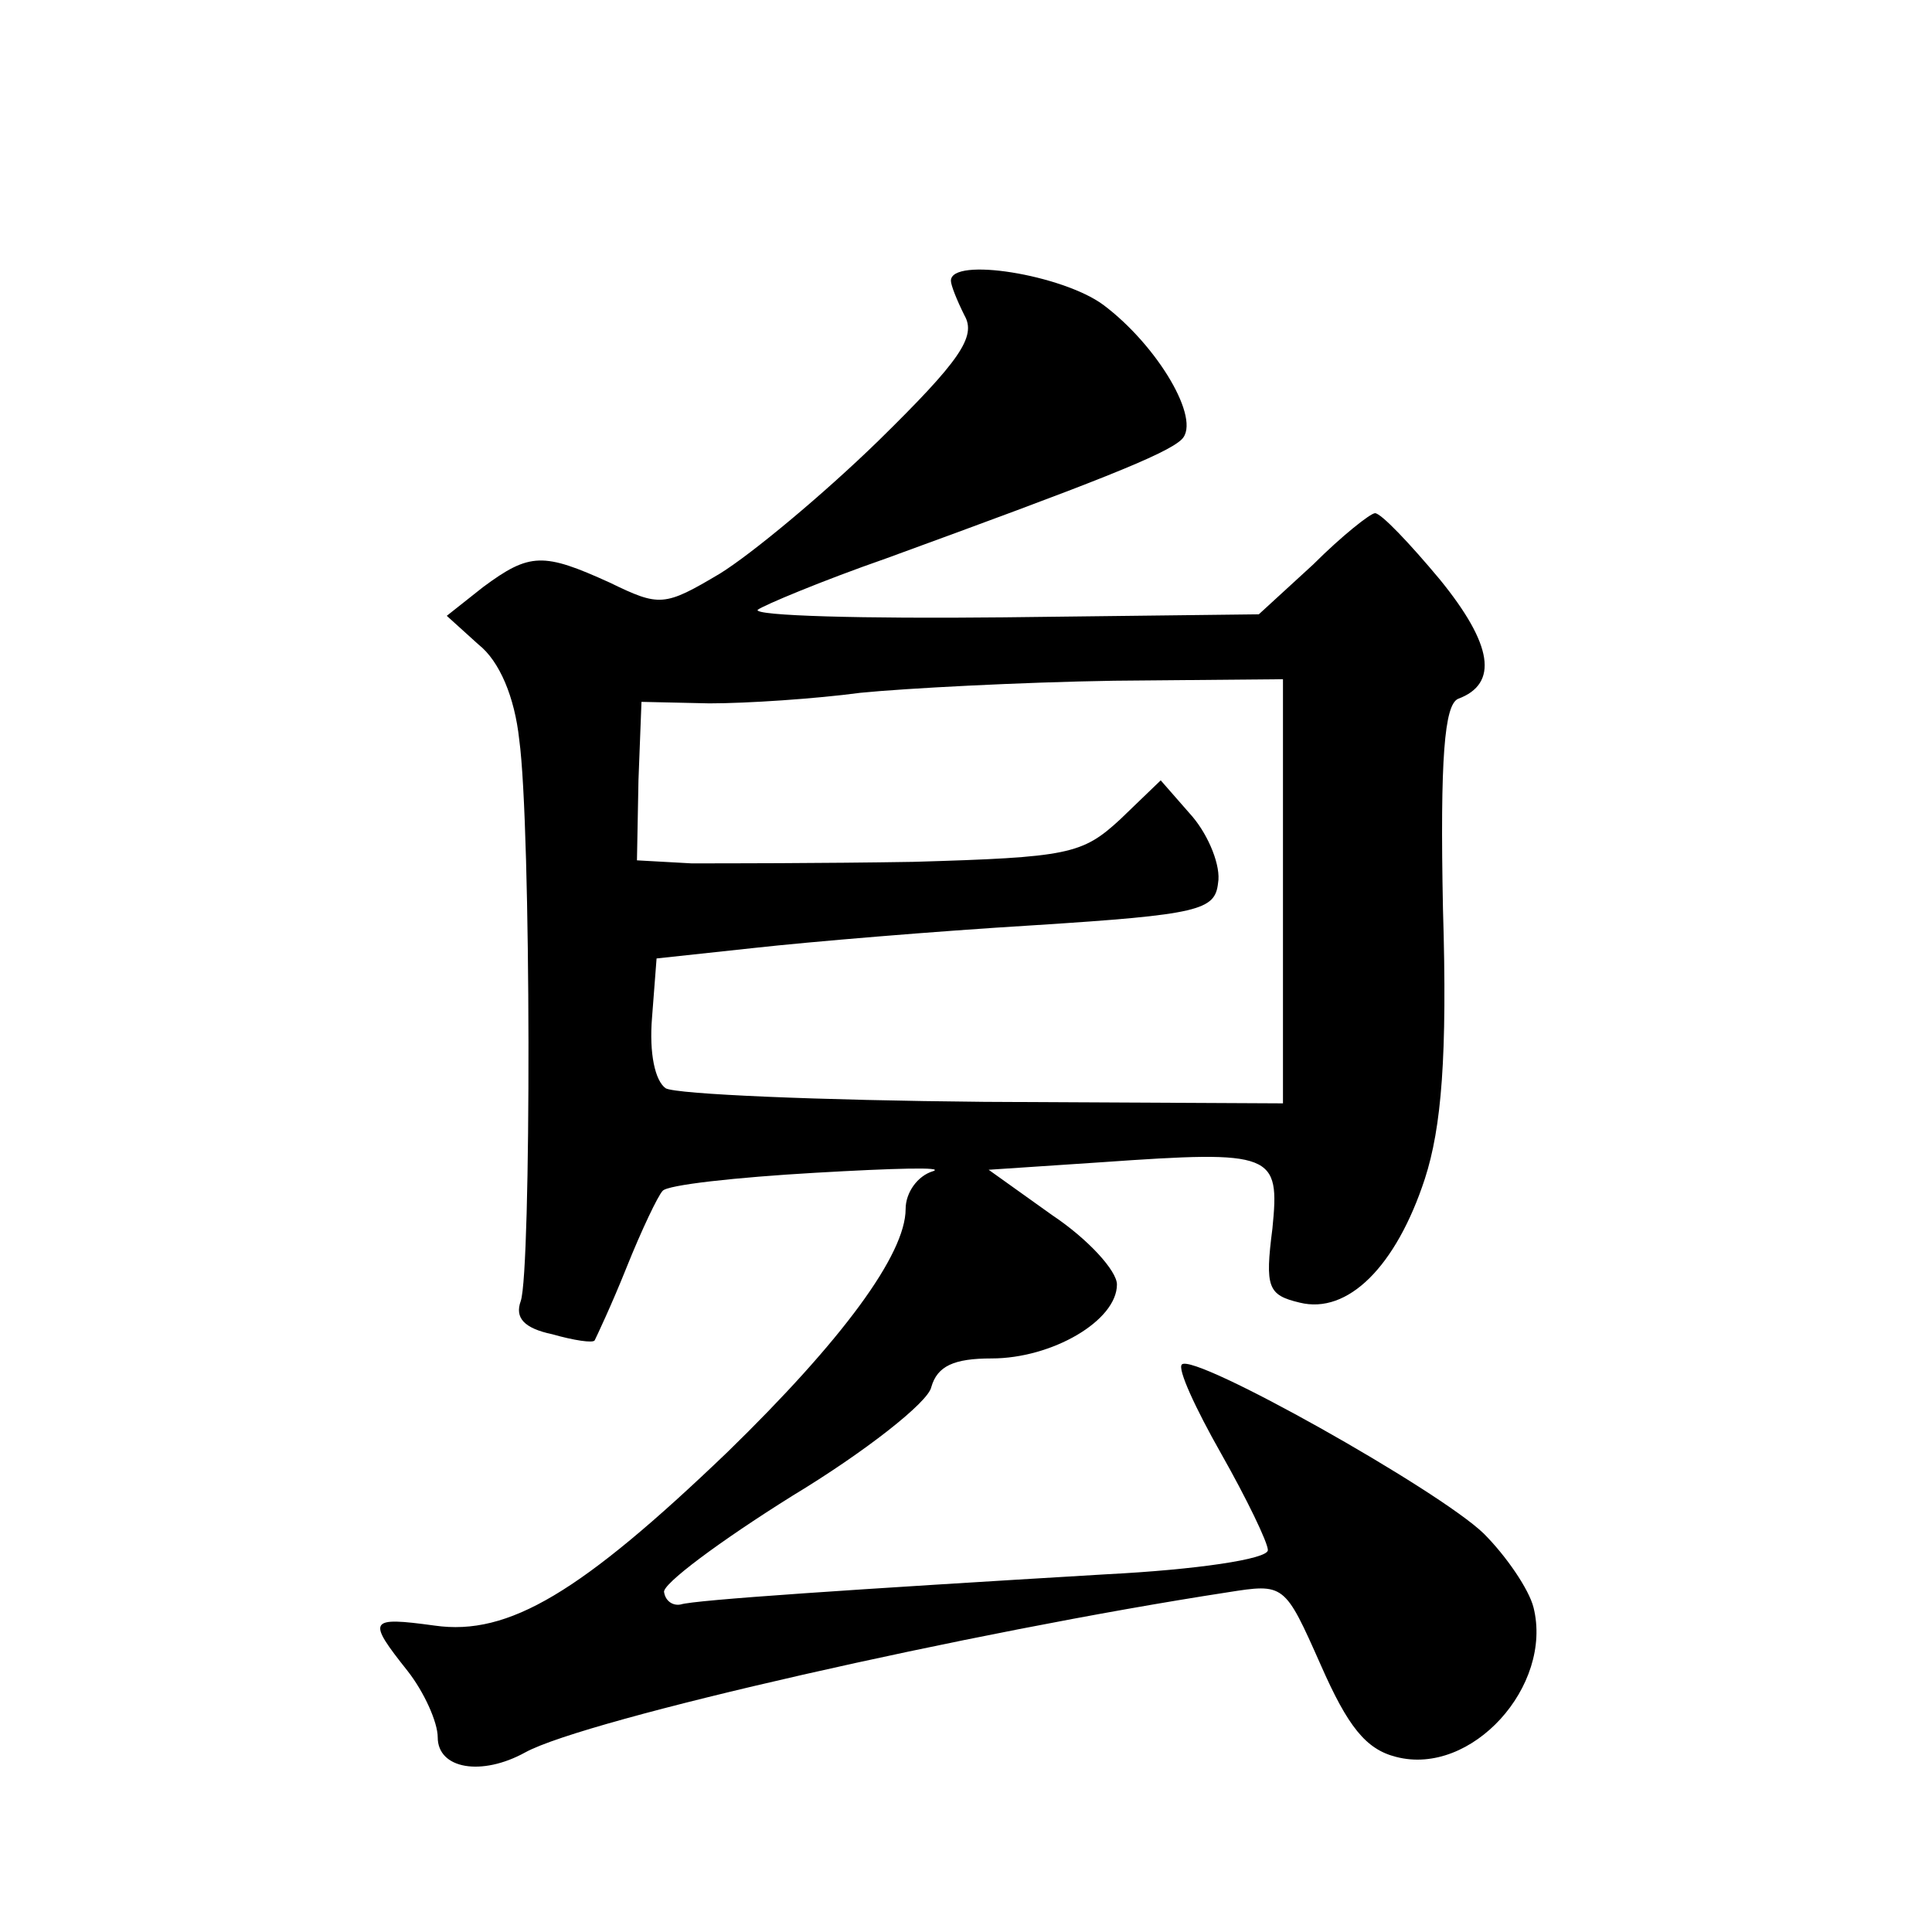 <?xml version="1.0" standalone="no"?>
<!DOCTYPE svg PUBLIC "-//W3C//DTD SVG 20010904//EN"
 "http://www.w3.org/TR/2001/REC-SVG-20010904/DTD/svg10.dtd">
<svg version="1.0" xmlns="http://www.w3.org/2000/svg"
 width="128pt" height="128pt" viewBox="0 0 128 128"
 preserveAspectRatio="xMidYMid meet">
<g transform="translate(0,128) scale(0.1,-0.1)"
fill="#0" stroke="none">
<path d="M630 1094 c0 -3 4 -13 9 -23 8 -14 -3 -30 -57 -83 -37 -36 -84 -75 -105
-88 -37 -22 -40 -22 -73 -6 -44 20 -53 20 -84 -3 l-24 -19 21 -19 c14 -11 24 -35
27 -63 8 -58 8 -352 1 -372 -4 -11 2 -18 21 -22 14 -4 27 -6 28 -4 1 2 11 23 21
48 10 25 21 48 24 51 3 4 49 9 101 12 52 3 87 4 78 1 -10 -3 -18 -14 -18 -25 0
-30 -42 -87 -118 -161 -97 -93 -145 -122 -194 -115 -44 6 -45 4 -18 -30 11 -14
20 -34 20 -44 0 -21 29 -26 58 -10 40 22 296 80 465 106 38 6 38 6 62 -48 18 -41
30 -56 50 -61 50 -13 104 47 91 99 -3 12 -18 34 -33 49 -30 29 -192 120 -200 112
-3 -3 9 -29 26 -59 17 -30 31 -59 31 -64 0 -6 -48 -13 -107 -16 -168 -10 -273 -17
-282 -20 -5 -1 -10 2 -11 8 -2 5 37 34 85 64 48 29 90 62 92 72 4 14 15 19 40 19
40 0 83 25 83 49 0 9 -19 30 -43 46 l-42 30 75 5 c114 8 118 6 113 -44 -5 -39 -3
-44 18 -49 32 -8 64 24 83 82 11 34 15 81 12 179 -2 100 1 135 10 139 27 10 23
36 -12 79 -20 24 -39 44 -43 44 -3 0 -22 -15 -41 -34 l-36 -33 -169 -2 c-93 -1
-166 1 -163 5 4 3 42 19 85 34 137 50 186 69 196 79 13 13 -16 62 -52 89 -27 20
-101 32 -101 16z m220 -404 l0 -141 -198 1 c-109 1 -204 5 -211 9 -7 5 -11 23 -9
47 l3 39 65 7 c36 4 119 11 185 15 110 7 120 10 122 28 2 11 -6 31 -17 44 l-21
24 -27 -26 c-25 -23 -34 -25 -137 -28 -60 -1 -126 -1 -147 -1 l-36 2 1 53 2 52
45 -1 c25 0 70 3 100 7 30 3 106 7 168 8 l112 1 0 -140z"/>
</g>
</svg>

